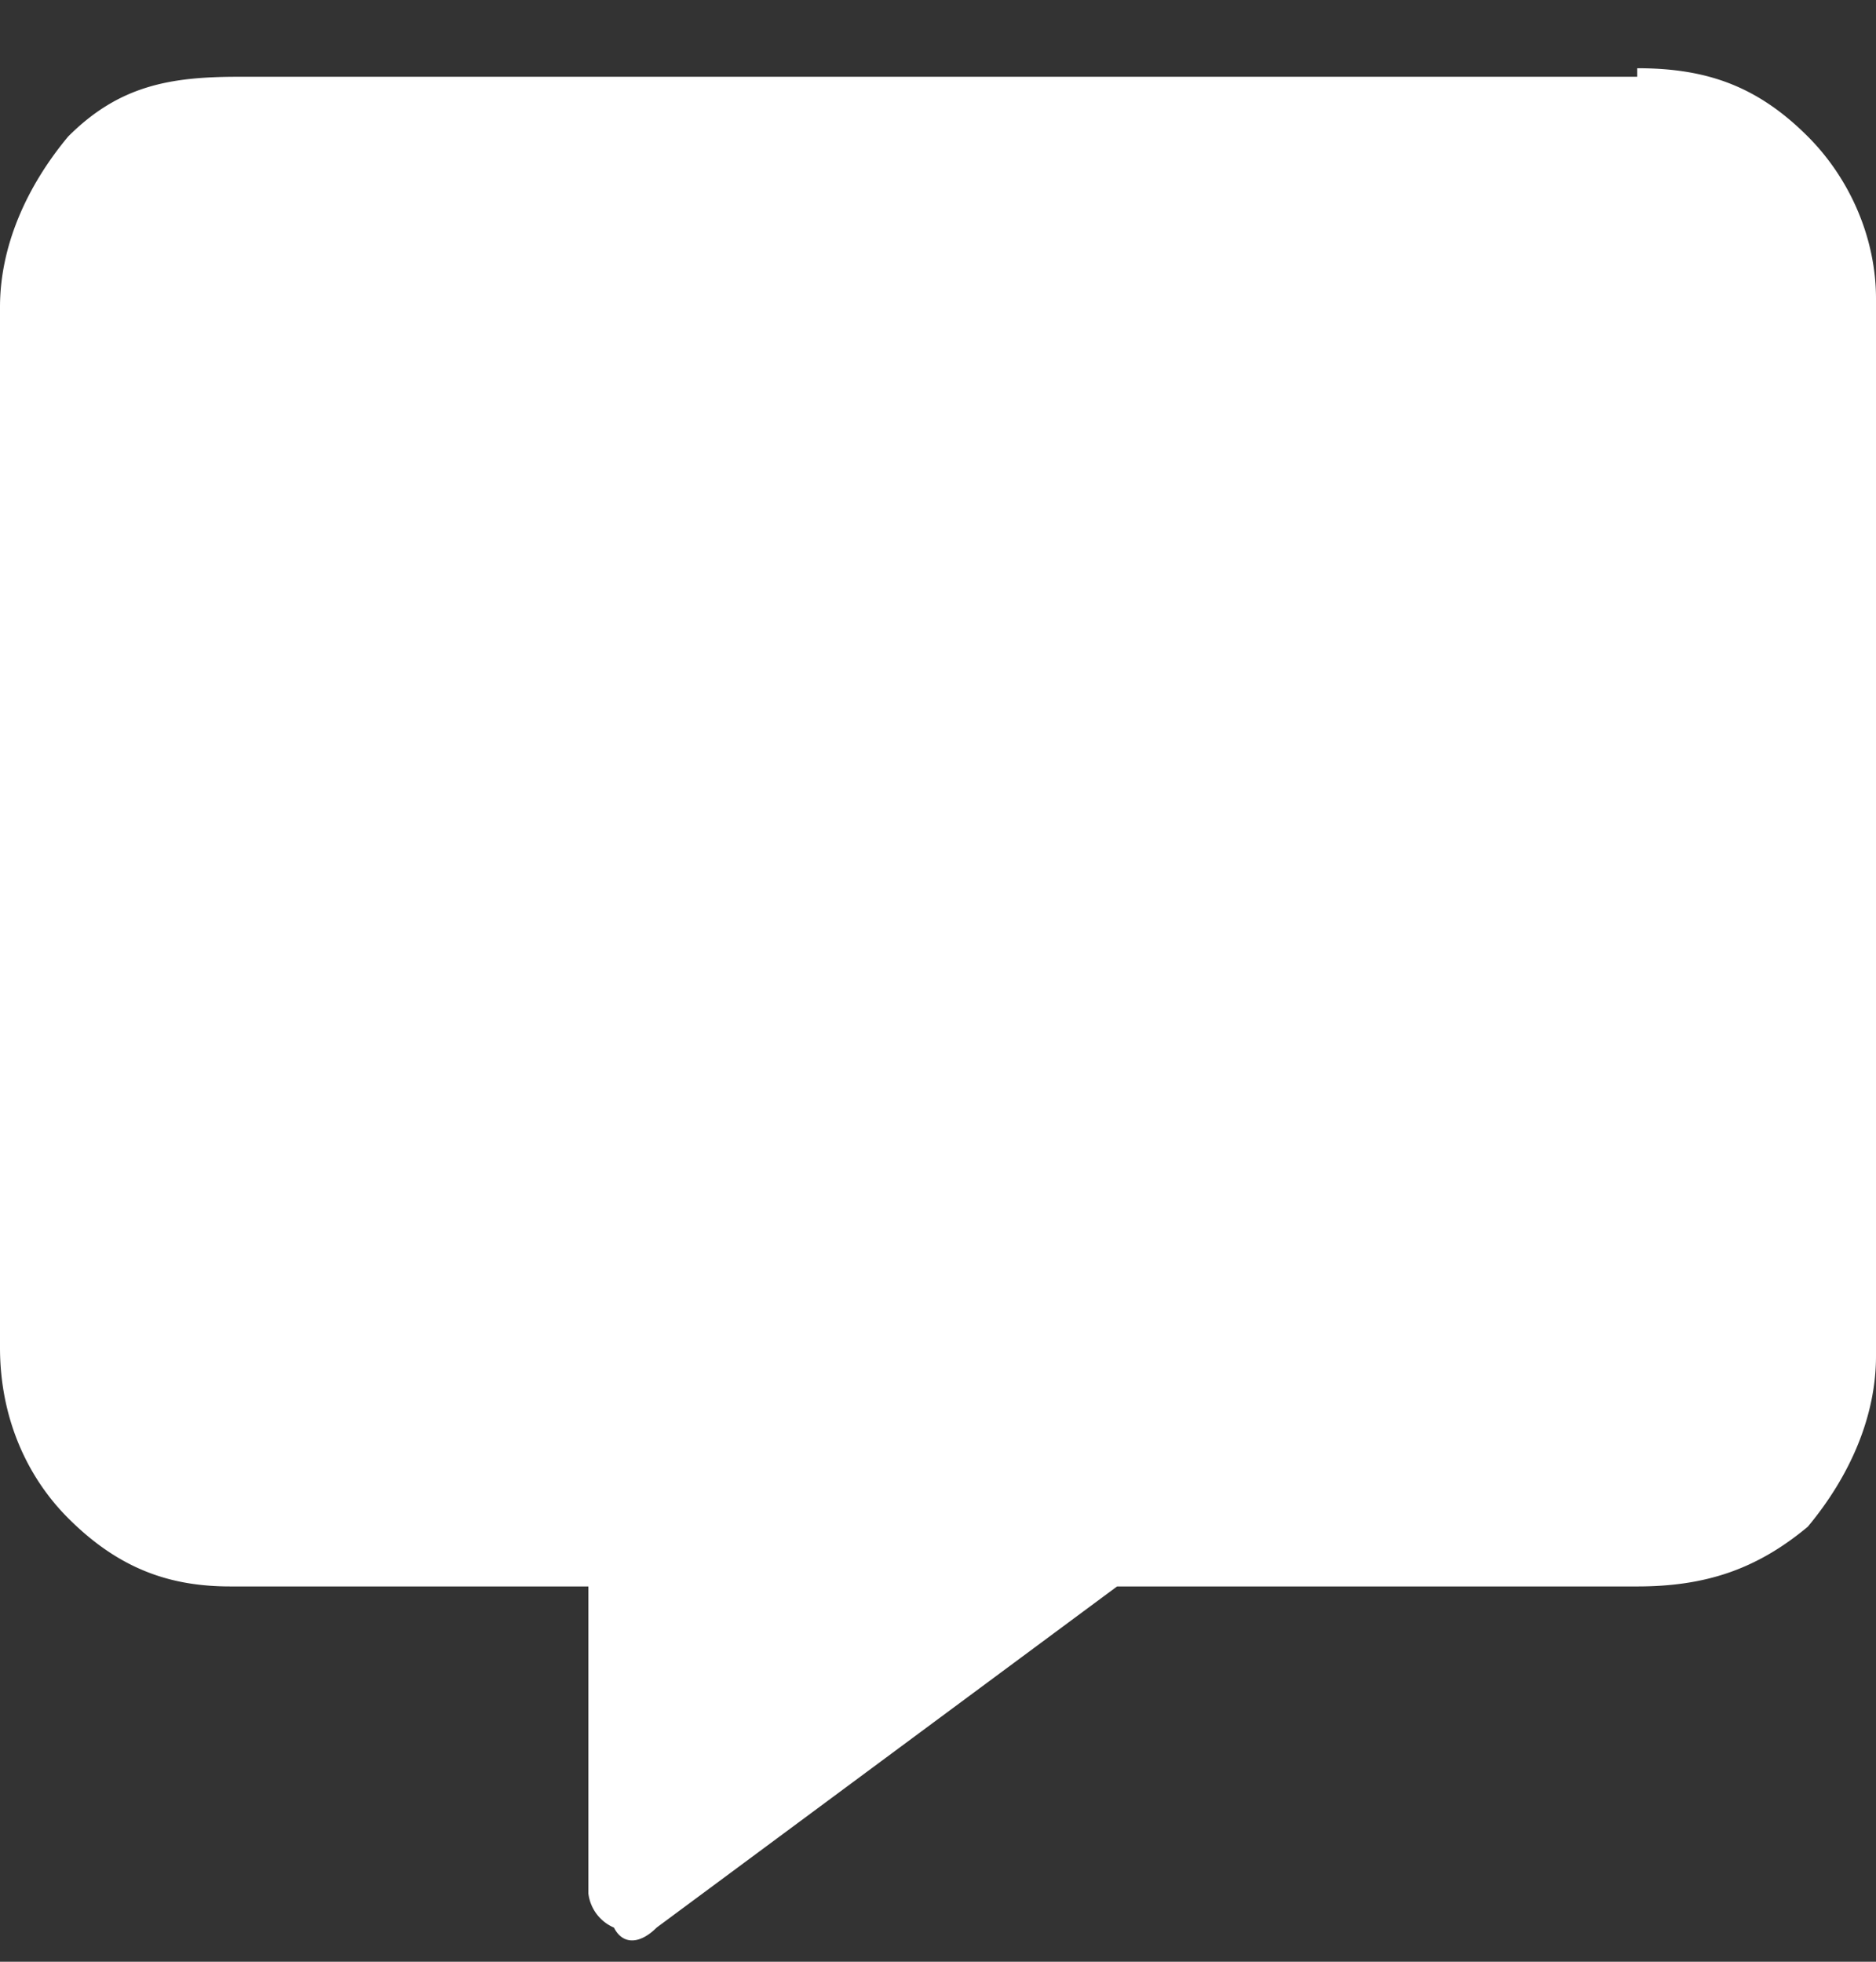 <svg xmlns="http://www.w3.org/2000/svg" width="22" height="23"><rect width="100%" height="100%" fill="#333333" stroke="none"/><path fill="#FFF" fill-rule="evenodd" d="M19.2.8c.8 0 1.4.2 2 .8.5.5.8 1.2.8 1.9v12.4c0 .7-.3 1.4-.8 2-.6.5-1.2.7-2 .7h-6.1l-5.4 4c-.2.2-.4.2-.5 0a.5.5 0 0 1-.3-.4v-3.6H2.7c-.7 0-1.3-.2-1.9-.8-.5-.5-.8-1.2-.8-2V3.6c0-.7.3-1.4.8-2C1.4 1 2 .9 2.8.9h16.4z"/></svg>